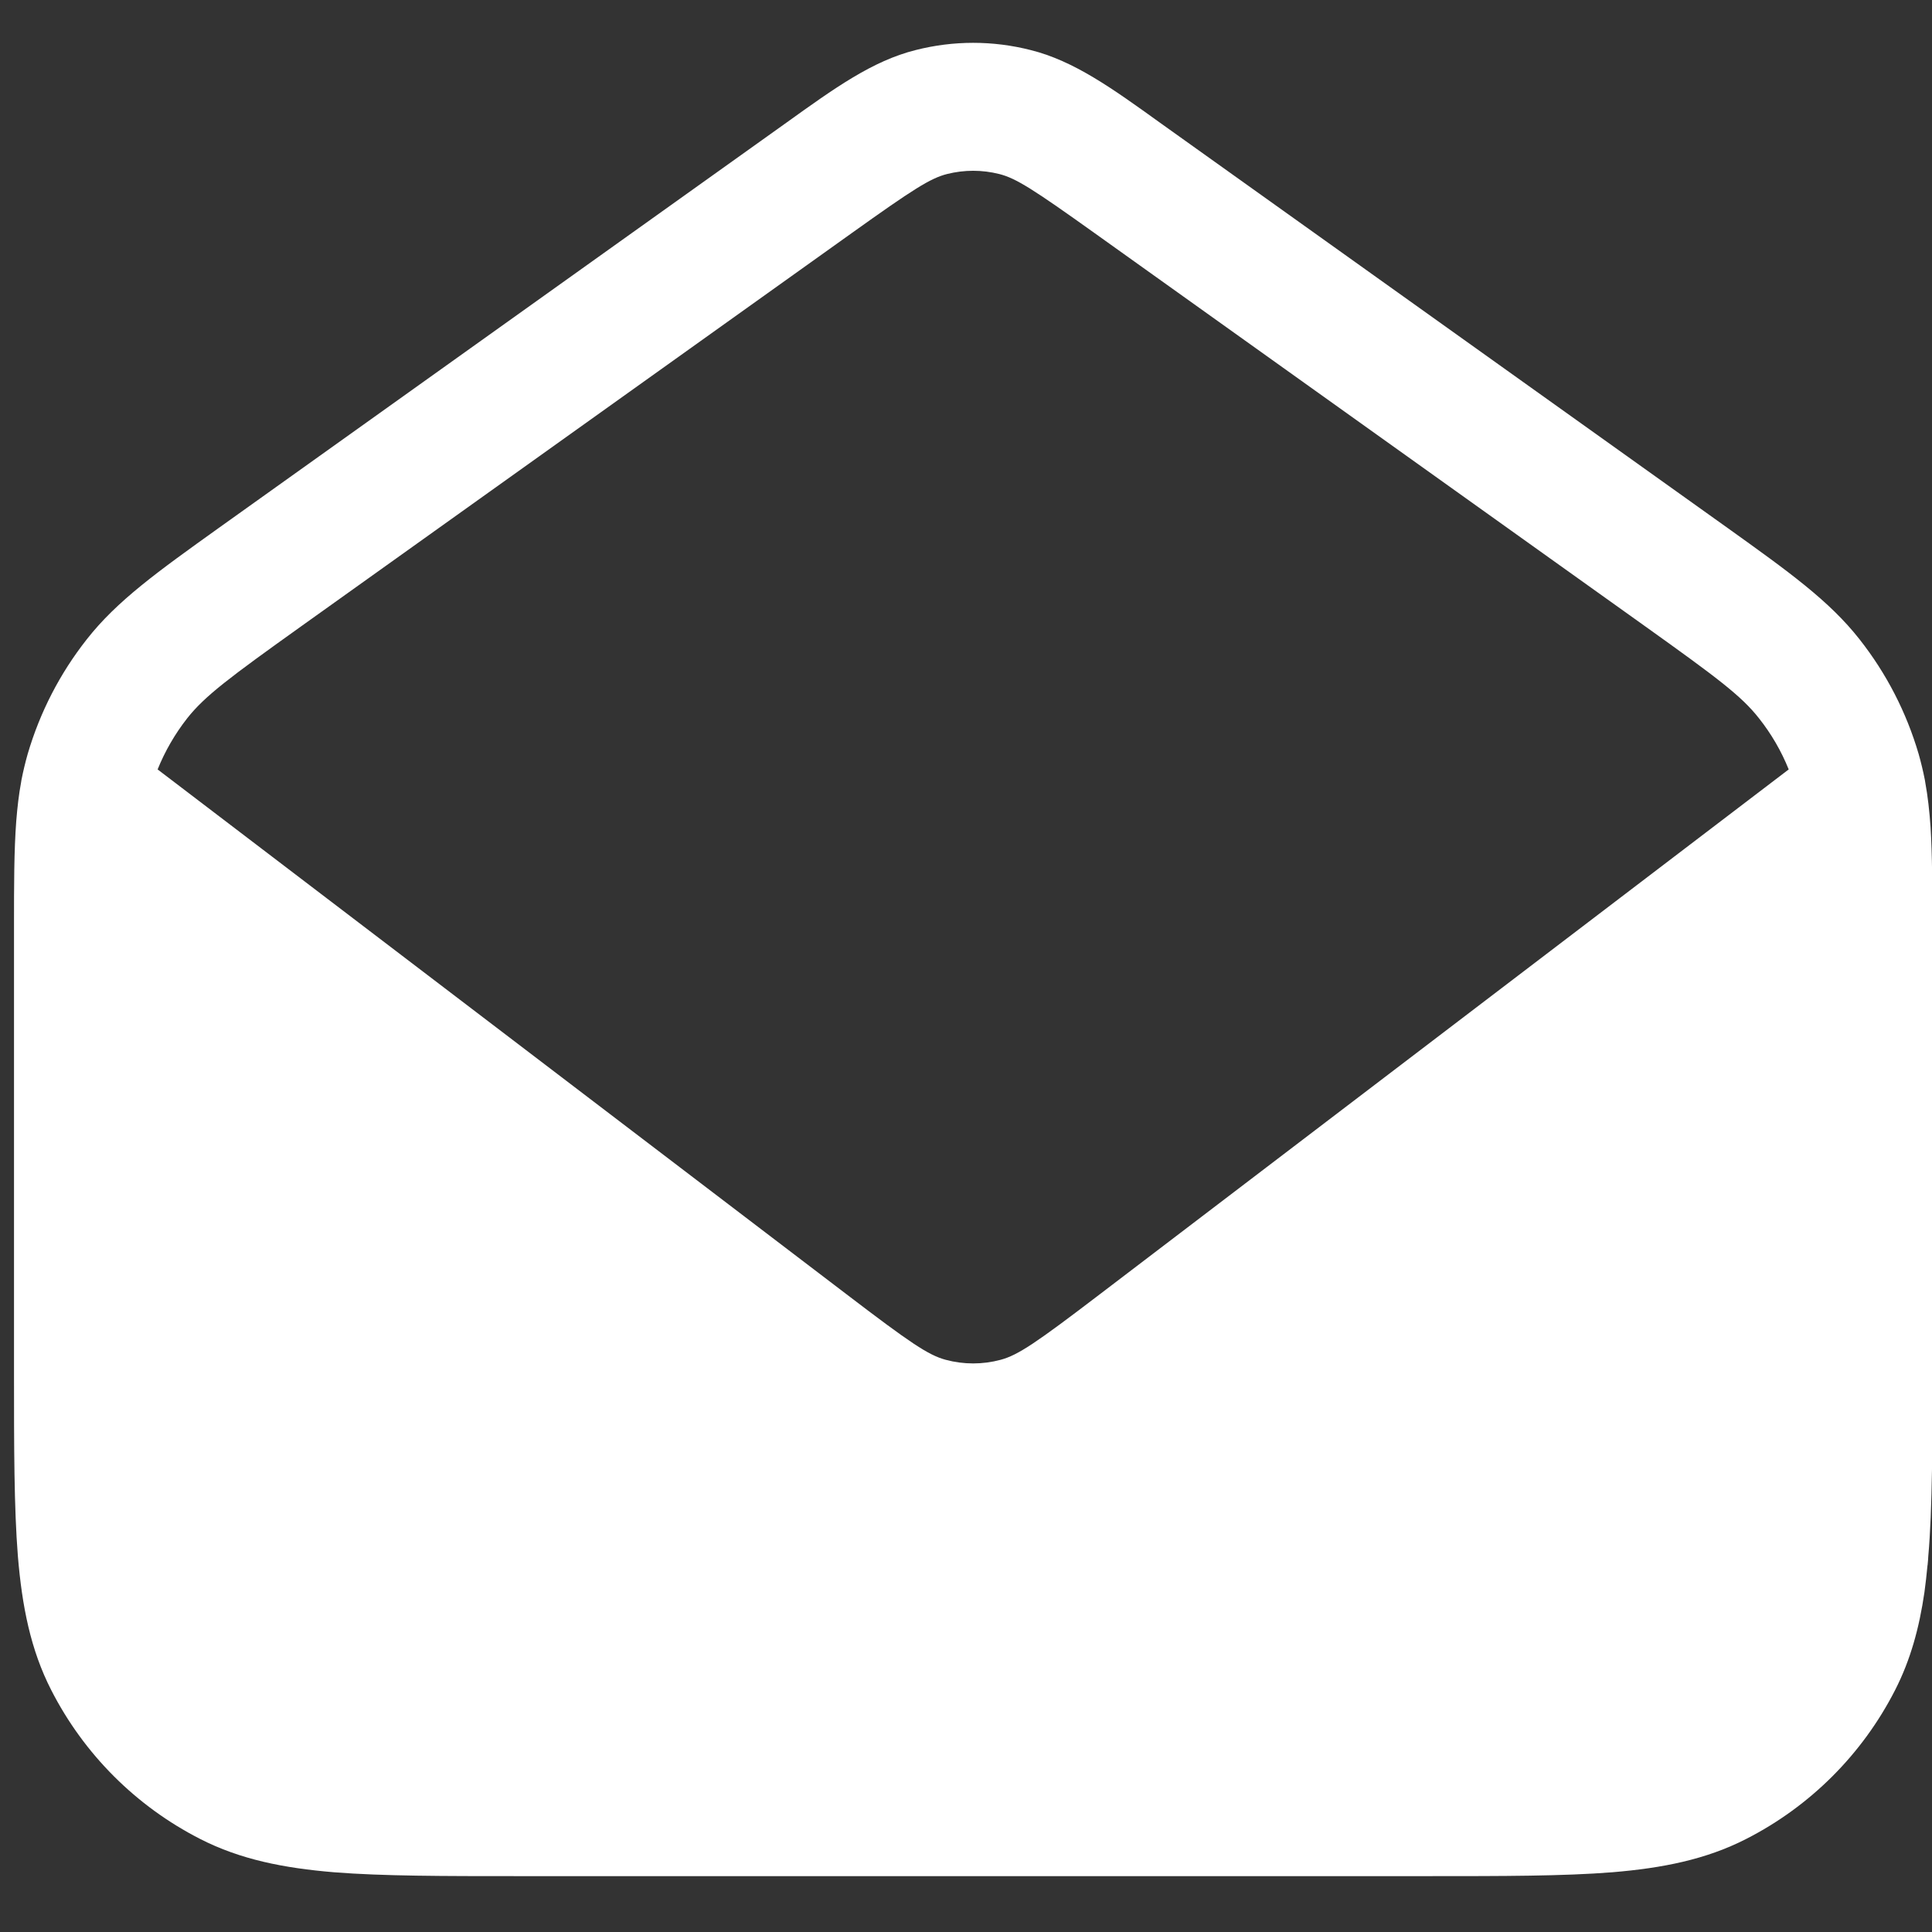 <svg width="12" height="12" viewBox="0 0 12 12" fill="none" xmlns="http://www.w3.org/2000/svg">
<rect x="0" y="0" width="12" height="12" fill="#333333" stroke="none"/>
<path fill-rule="evenodd" clip-rule="evenodd" d="M11.956 4.846C11.945 4.79 11.932 4.736 11.917 4.683C11.841 4.424 11.717 4.183 11.55 3.971C11.362 3.731 11.107 3.549 10.73 3.279L7.206 0.763C6.906 0.547 6.67 0.378 6.402 0.311C6.167 0.251 5.922 0.251 5.687 0.311C5.419 0.378 5.184 0.547 4.883 0.763L1.359 3.279C0.982 3.549 0.727 3.731 0.539 3.971C0.372 4.183 0.248 4.424 0.172 4.683C0.157 4.736 0.144 4.79 0.133 4.846C0.132 4.85 0.132 4.854 0.131 4.859C0.117 4.934 0.108 5.013 0.101 5.099C0.087 5.285 0.087 5.496 0.087 5.752L0.087 8.52C0.087 8.987 0.087 9.362 0.111 9.665C0.137 9.977 0.19 10.247 0.318 10.497C0.521 10.895 0.845 11.219 1.243 11.422C1.493 11.55 1.763 11.603 2.075 11.629C2.378 11.653 2.753 11.653 3.221 11.653H8.868C9.336 11.653 9.711 11.653 10.014 11.629C10.326 11.603 10.596 11.55 10.846 11.422C11.244 11.219 11.568 10.895 11.771 10.497C11.867 10.309 11.921 10.11 11.953 9.89C11.96 9.836 11.967 9.78 11.972 9.723C11.973 9.721 11.973 9.719 11.973 9.717C11.975 9.7 11.976 9.682 11.977 9.665C11.984 9.589 11.988 9.509 11.992 9.424C11.996 9.331 11.998 9.231 12 9.126C12.001 9.063 12.001 8.998 12.002 8.931C12.002 8.803 12.002 8.666 12.002 8.519V5.752C12.002 5.513 12.002 5.313 11.991 5.136C11.984 5.037 11.974 4.946 11.958 4.859C11.957 4.854 11.957 4.85 11.956 4.846ZM6.207 1.081C6.1 1.054 5.989 1.054 5.882 1.081C5.779 1.107 5.672 1.175 5.29 1.448L1.868 3.892C1.426 4.208 1.273 4.322 1.163 4.461C1.087 4.558 1.025 4.665 0.979 4.779L5.258 8.039C5.655 8.342 5.766 8.417 5.874 8.446C5.986 8.476 6.103 8.476 6.215 8.446C6.323 8.417 6.434 8.342 6.831 8.039L11.11 4.779C11.064 4.665 11.002 4.558 10.925 4.461C10.816 4.322 10.663 4.208 10.221 3.892L6.799 1.448C6.417 1.175 6.31 1.107 6.207 1.081Z" fill="white"/>
</svg>
